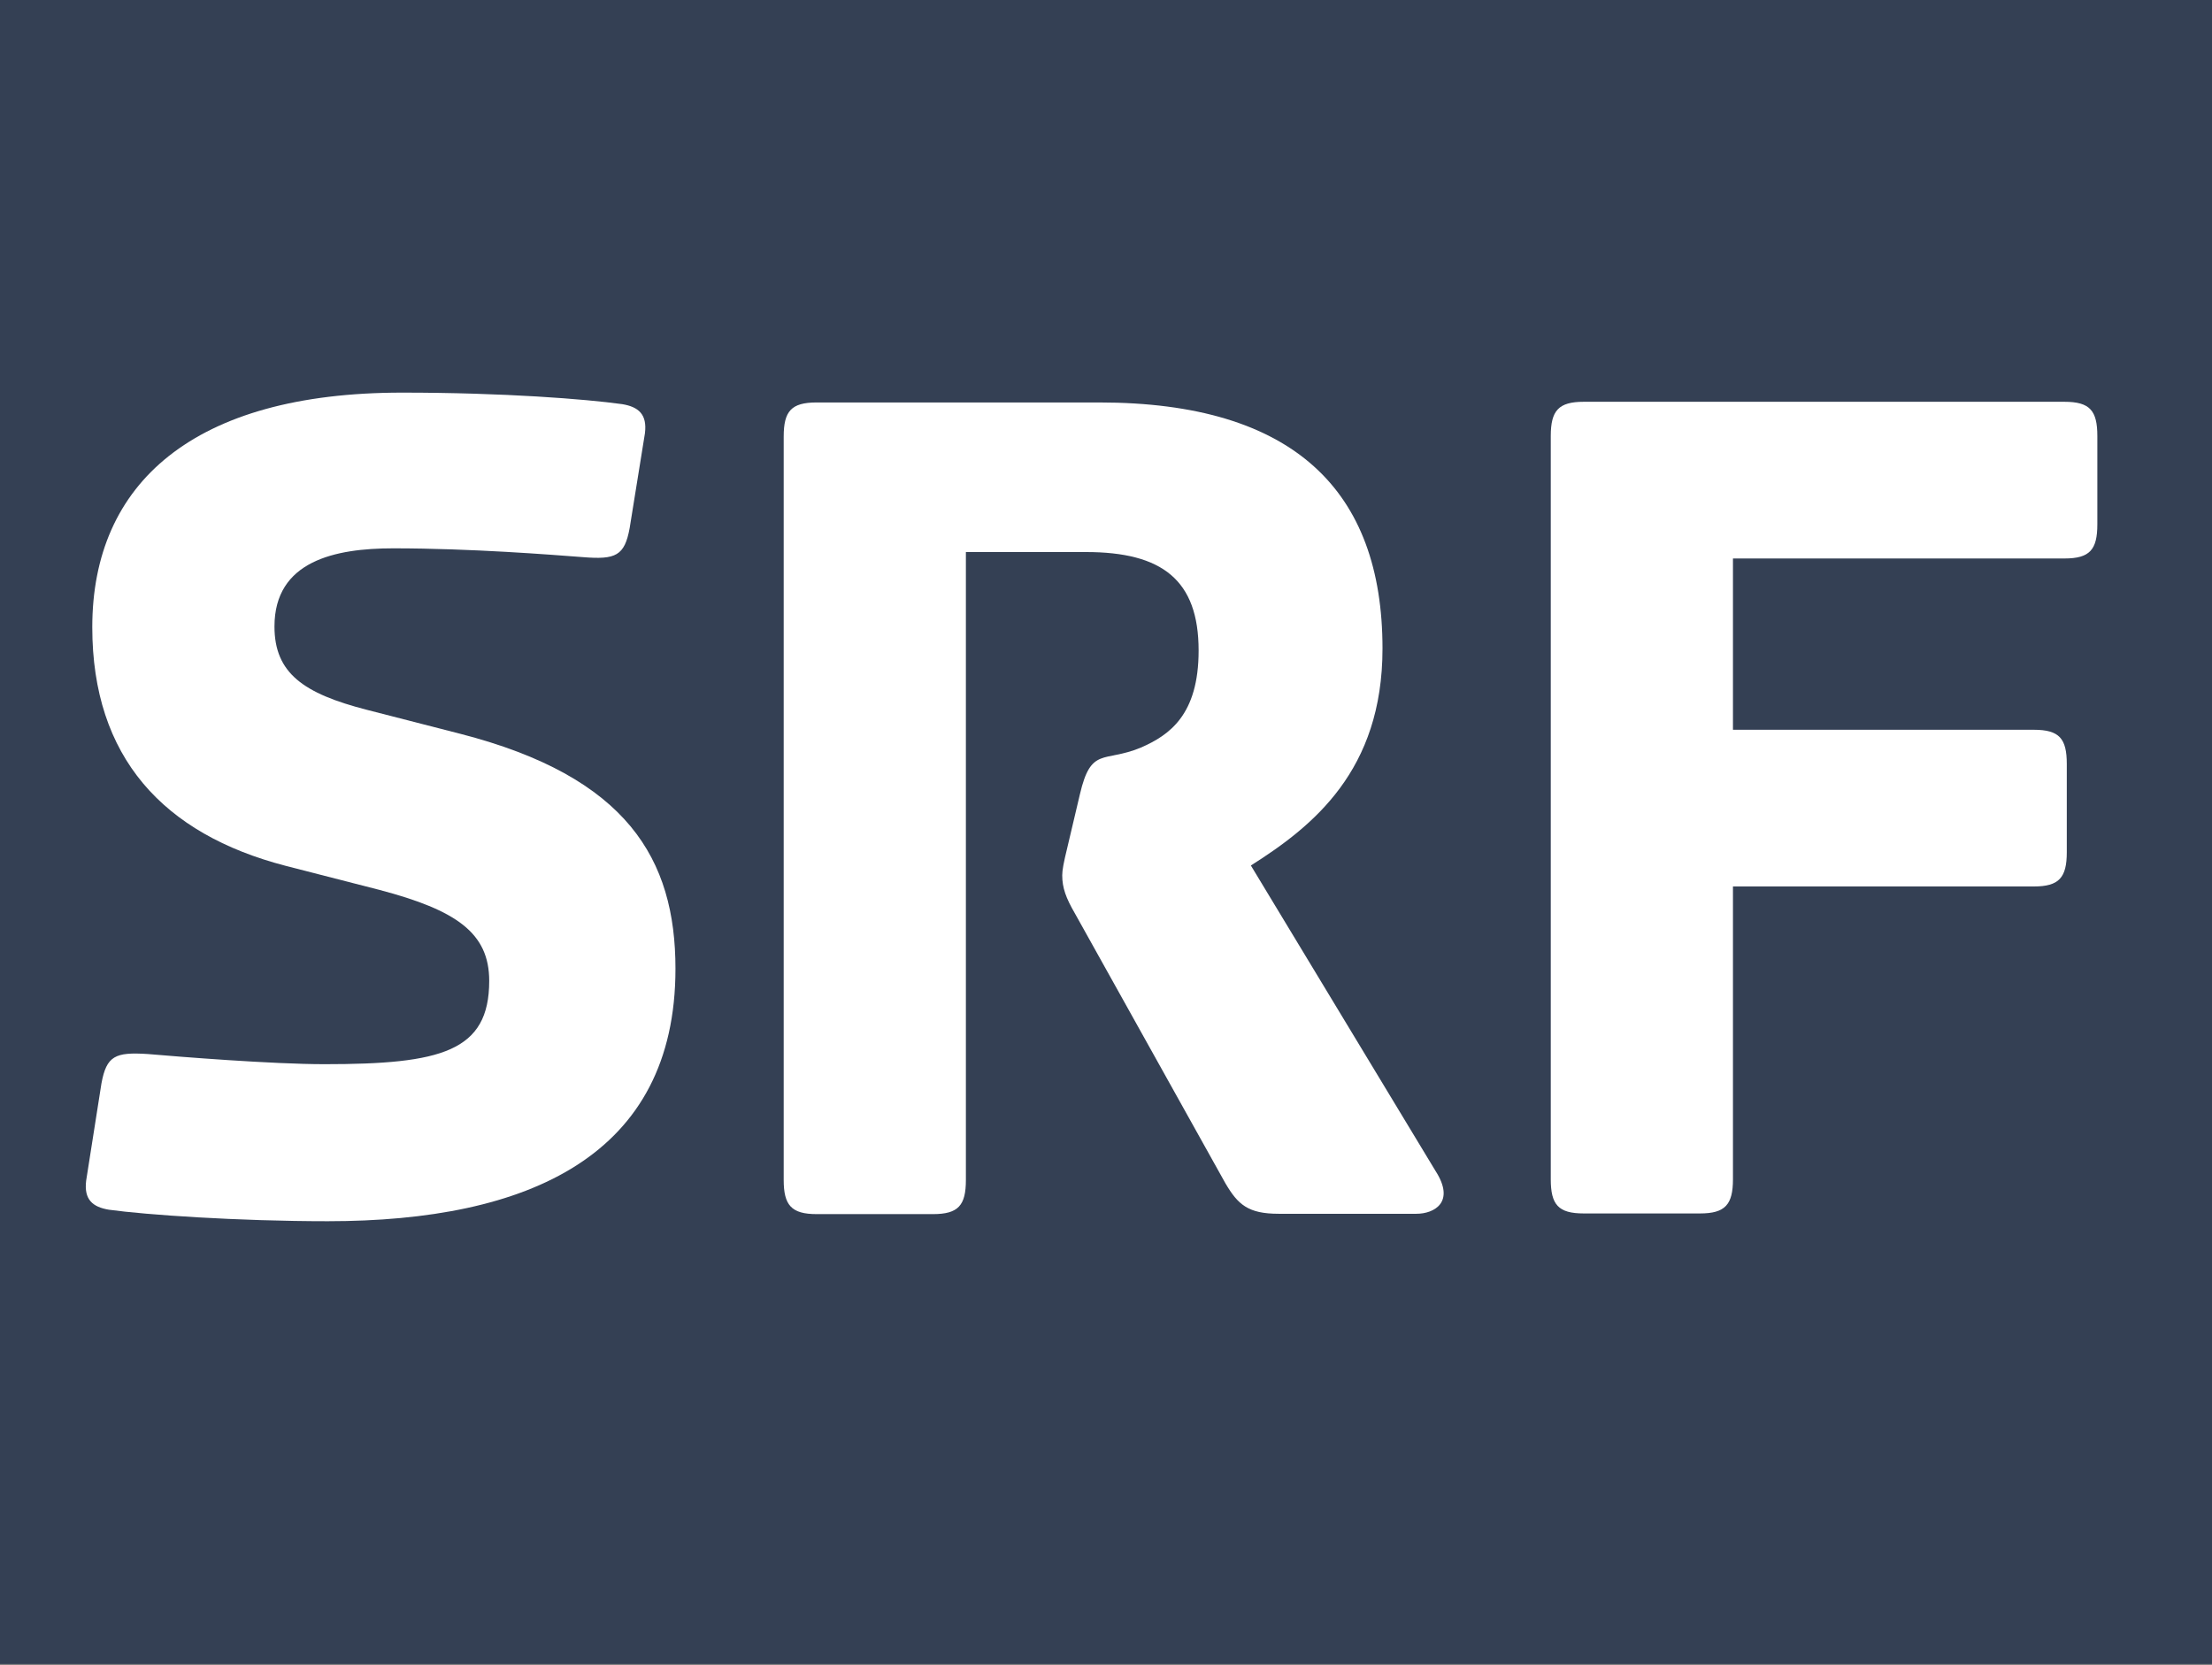 <svg width="85" height="64" viewBox="0 0 85 64" fill="none" xmlns="http://www.w3.org/2000/svg">
<rect x="0" y="0" width="85" height="64" fill="#808080" stroke="none"/>
<g clip-path="url(#clip0_57_2880)">
<path d="M92.157 -1.093H-8.278V63.948H92.157V-1.093Z" fill="#344054"/>
<path d="M3.898 41.639L3.311 45.372C3.22 46.101 3.559 46.387 4.185 46.491C5.593 46.686 9.139 46.933 12.594 46.933C20.324 46.933 25.956 44.41 25.956 37.229C25.956 33.015 24.105 29.854 17.691 28.202L14.093 27.278C11.668 26.654 10.547 25.873 10.547 24.078C10.547 21.555 12.88 21.073 15.11 21.073C18.121 21.073 21.185 21.32 22.397 21.411C23.662 21.515 24.001 21.359 24.196 20.293L24.783 16.651C24.874 15.922 24.535 15.636 23.91 15.532C22.502 15.337 19.386 15.089 15.449 15.089C7.431 15.089 3.546 18.576 3.546 24.104C3.546 29.099 6.271 32.052 10.977 33.275L14.575 34.198C17.535 34.979 18.799 35.85 18.799 37.698C18.799 40.416 16.948 40.898 12.476 40.898C10.443 40.898 6.883 40.611 5.671 40.507C4.432 40.429 4.094 40.572 3.898 41.639Z" fill="white"/>
<path d="M66.592 28.059V21.463H79.329C80.307 21.463 80.594 21.125 80.594 20.15V16.755C80.594 15.779 80.307 15.441 79.329 15.441H60.856C59.891 15.441 59.591 15.779 59.591 16.755V45.32C59.591 46.296 59.878 46.634 60.856 46.634H65.328C66.292 46.634 66.592 46.296 66.592 45.32V34.068H78.156C79.12 34.068 79.42 33.73 79.42 32.755V29.359C79.42 28.384 79.133 28.046 78.156 28.046H66.592V28.059Z" fill="white"/>
<path d="M41.496 30.53L41.014 32.572C40.87 33.158 40.818 33.444 40.818 33.639C40.818 34.12 40.962 34.511 41.301 35.096L47.089 45.476C47.571 46.296 47.962 46.647 49.136 46.647H54.429C55.107 46.647 55.941 46.205 55.159 44.995L48.067 33.262C50.452 31.753 53.125 29.619 53.125 24.924C53.125 18.862 49.722 15.467 42.239 15.467H31.38C30.402 15.467 30.115 15.805 30.115 16.78V45.346C30.115 46.309 30.402 46.66 31.38 46.66H35.851C36.829 46.66 37.116 46.322 37.116 45.346V21.216H41.731C44.651 21.216 46.059 22.283 46.059 25.002C46.059 27.473 44.938 28.254 43.83 28.735C42.409 29.32 41.926 28.683 41.496 30.53Z" fill="white"/>
</g>
<defs>
<clipPath id="clip0_57_2880">
<rect width="85" height="64" fill="white"/>
</clipPath>
</defs>
</svg>
